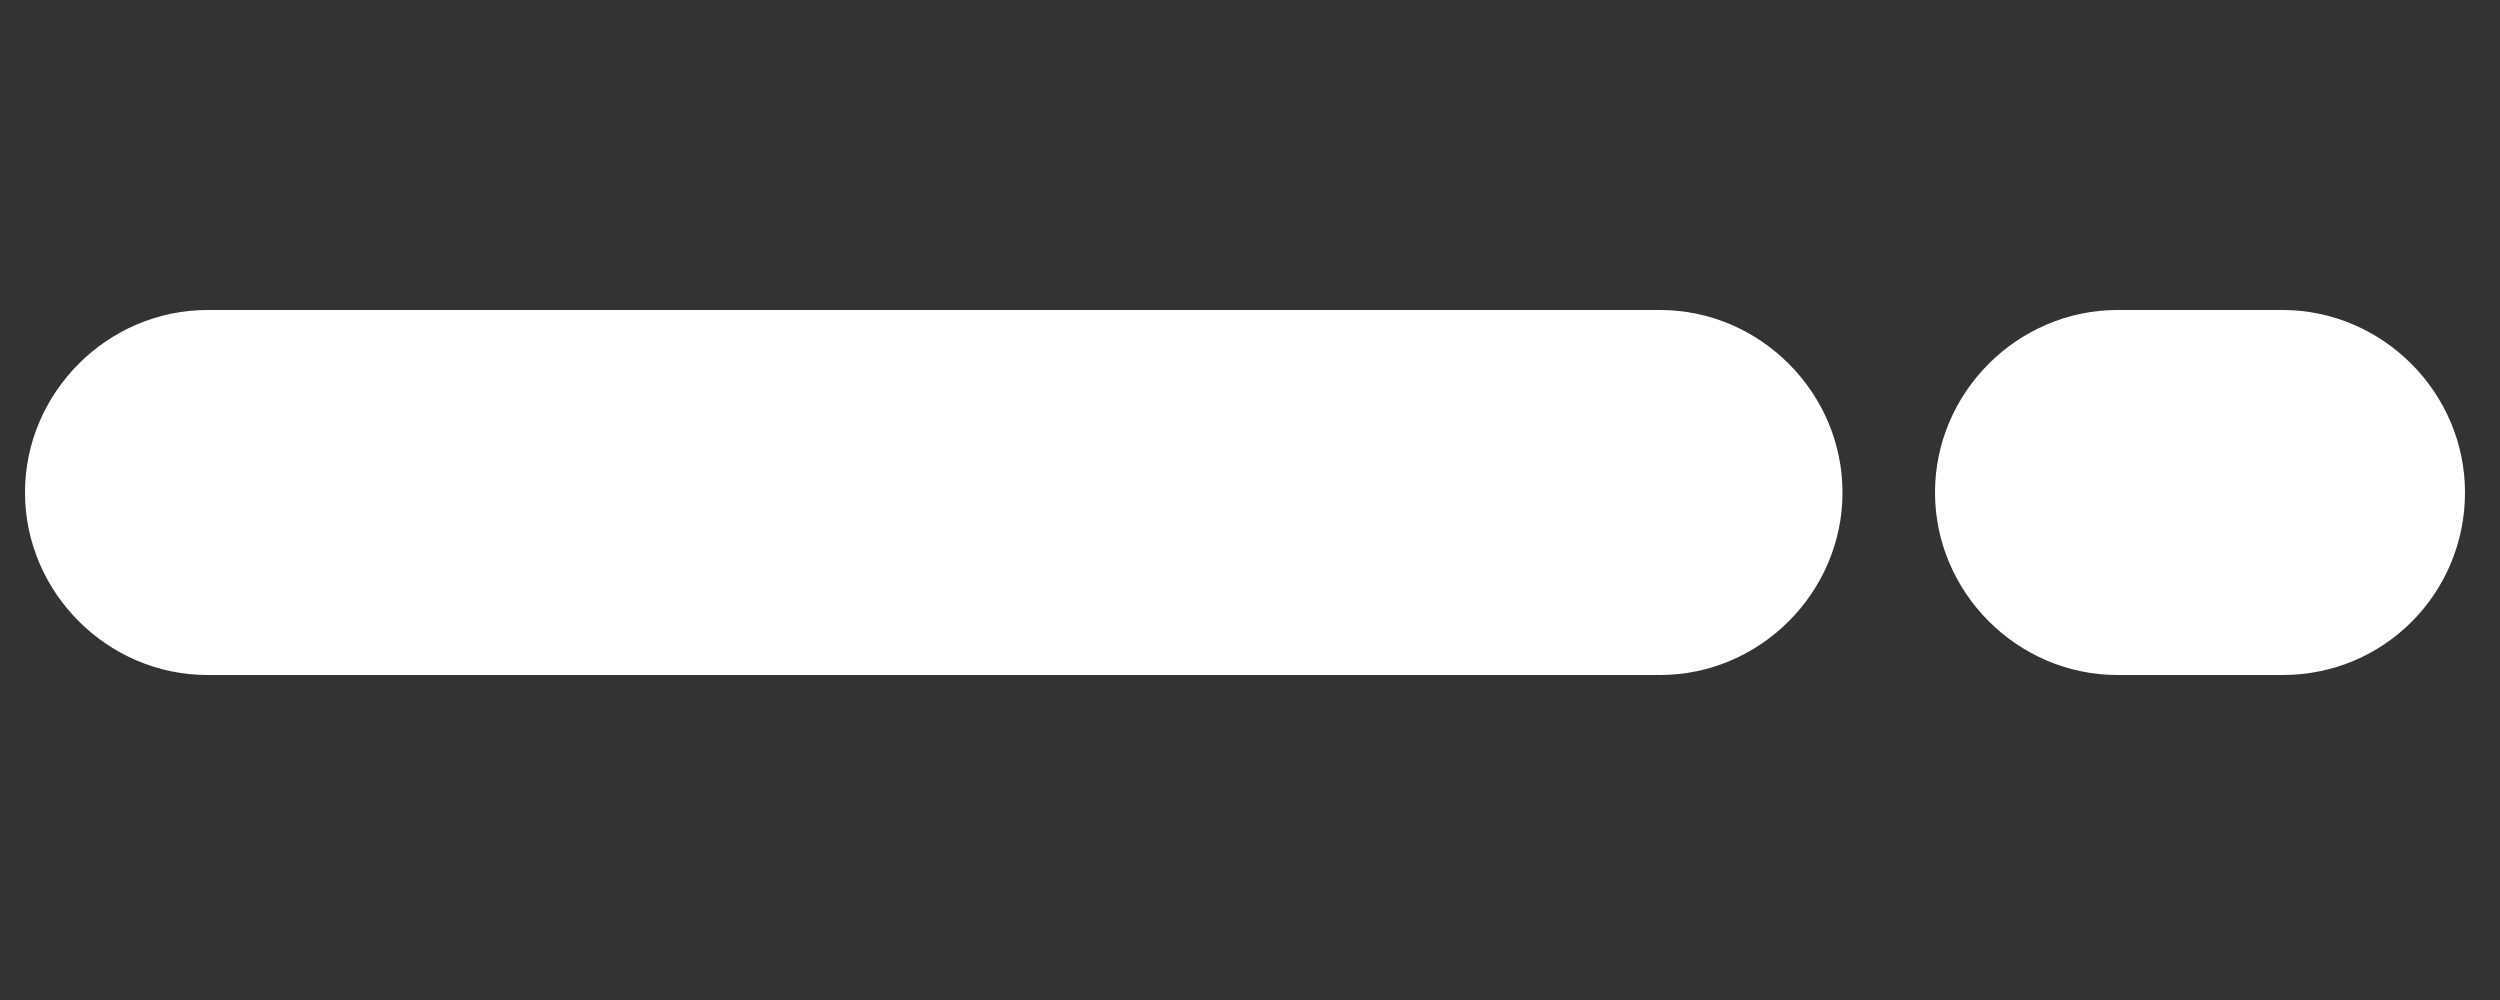 <?xml version="1.0" encoding="utf-8"?>
<!-- Generator: Adobe Illustrator 18.1.1, SVG Export Plug-In . SVG Version: 6.00 Build 0)  -->
<svg version="1.1" id="Layer_1" xmlns="http://www.w3.org/2000/svg" xmlns:xlink="http://www.w3.org/1999/xlink" x="0px" y="0px"
	 viewBox="0 0 100 40" enable-background="new 0 0 100 40" xml:space="preserve">
<rect x="0" y="0" width="100" height="40" fill="#333333" stroke="none"/>
<path fill="#FFFFFF" d="M66.4,27H8.3c-4,0-7.3-3.3-7.3-7.3l0,0c0-4,3.3-7.3,7.3-7.3h58.1c4,0,7.3,3.3,7.3,7.3l0,0
	C73.7,23.7,70.4,27,66.4,27z"/>
<path fill="#FFFFFF" d="M91.3,27h-6.6c-4,0-7.3-3.3-7.3-7.3l0,0c0-4,3.3-7.3,7.3-7.3h6.6c4,0,7.3,3.3,7.3,7.3l0,0
	C98.6,23.7,95.4,27,91.3,27z"/>
</svg>

